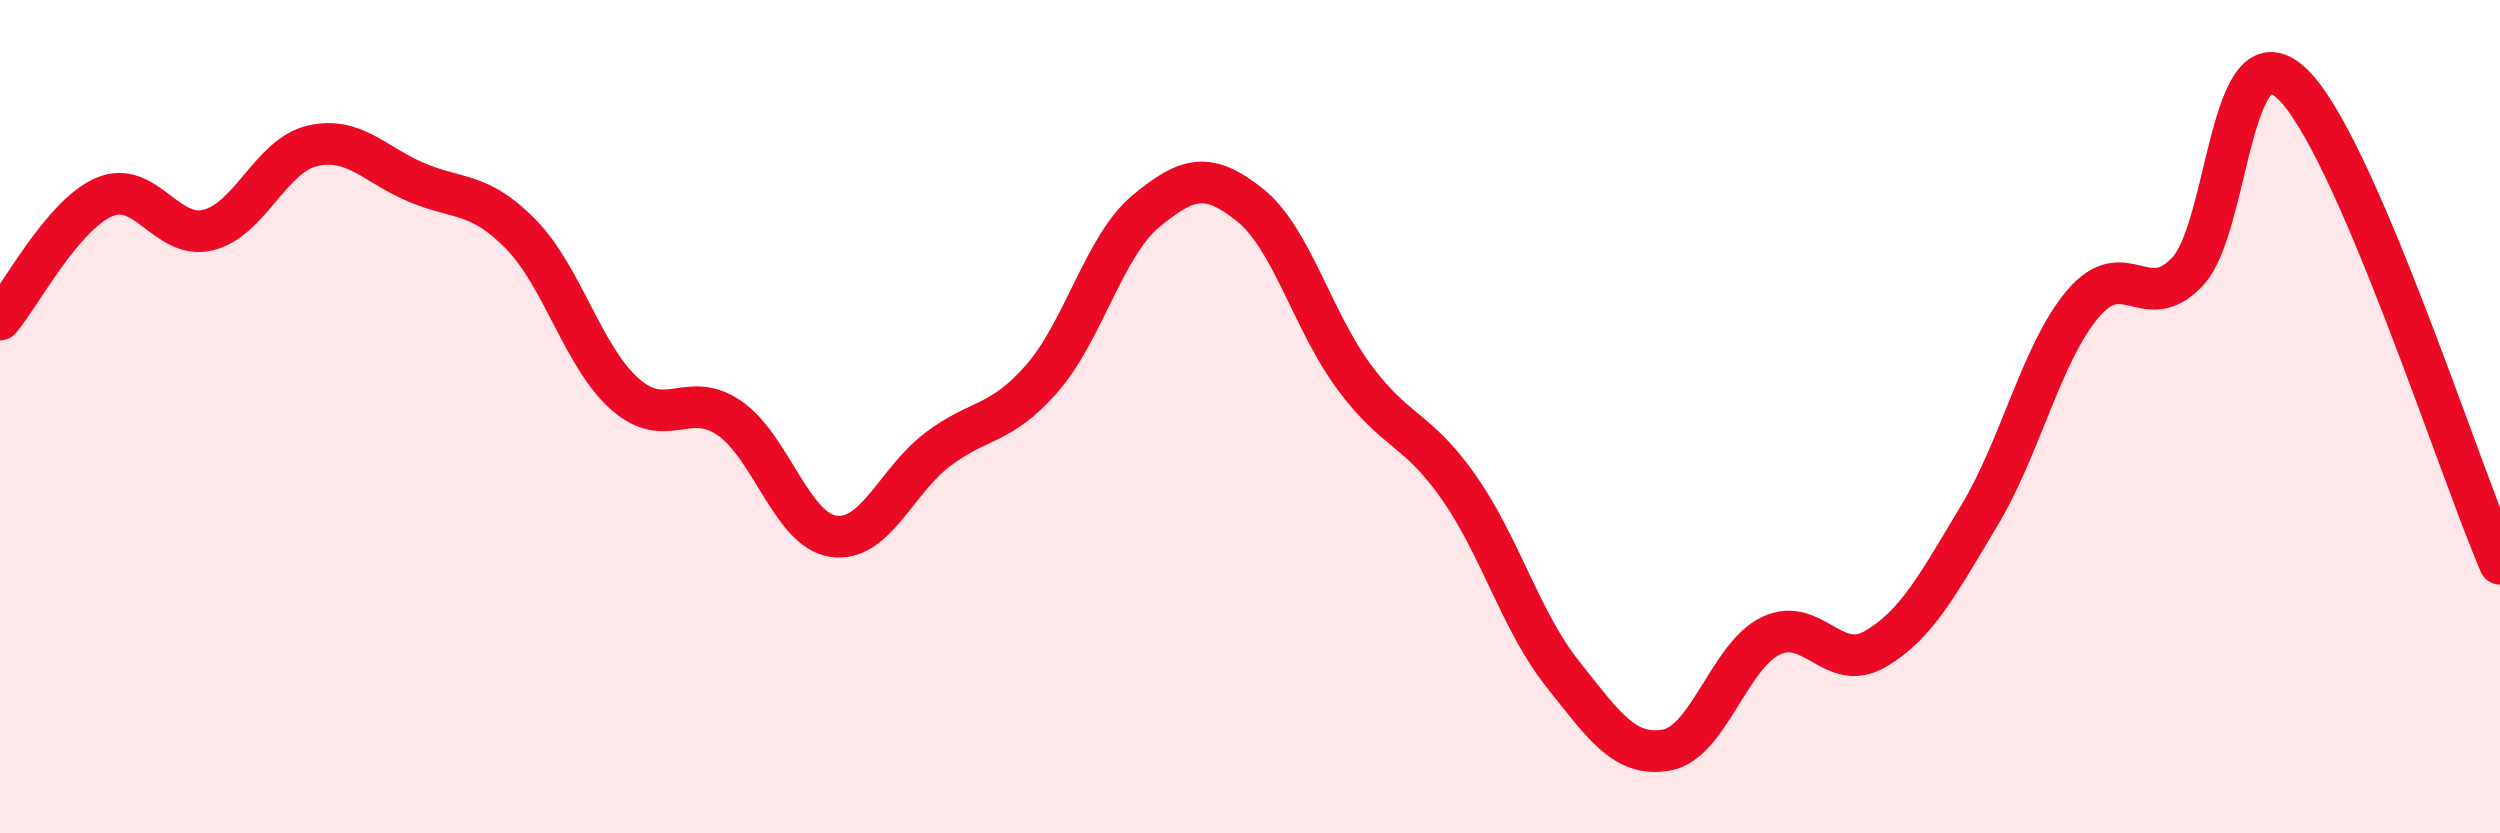 
    <svg width="60" height="20" viewBox="0 0 60 20" xmlns="http://www.w3.org/2000/svg">
      <path
        d="M 0,7.67 C 0.5,7.08 1.5,5.16 2.5,4.73 C 3.5,4.3 4,5.77 5,5.52 C 6,5.27 6.5,3.73 7.5,3.5 C 8.5,3.27 9,3.96 10,4.38 C 11,4.8 11.5,4.6 12.5,5.62 C 13.5,6.64 14,8.58 15,9.46 C 16,10.34 16.5,9.35 17.5,10.03 C 18.5,10.71 19,12.72 20,12.87 C 21,13.02 21.5,11.55 22.5,10.79 C 23.5,10.03 24,10.23 25,9.09 C 26,7.95 26.5,5.9 27.5,5.07 C 28.5,4.24 29,4.12 30,4.92 C 31,5.72 31.5,7.7 32.5,9.05 C 33.5,10.4 34,10.26 35,11.68 C 36,13.1 36.5,14.91 37.5,16.17 C 38.5,17.43 39,18.18 40,18 C 41,17.82 41.5,15.74 42.5,15.26 C 43.5,14.78 44,16.16 45,15.58 C 46,15 46.5,14.04 47.5,12.38 C 48.5,10.72 49,8.45 50,7.28 C 51,6.11 51.5,7.58 52.5,6.52 C 53.5,5.46 53.5,0.6 55,2 C 56.5,3.4 59,11.22 60,13.53L60 20L0 20Z"
        fill="#EB0A25"
        opacity="0.1"
        stroke-linecap="round"
        stroke-linejoin="round"
      />
      <path
        d="M 0,7.67 C 0.5,7.08 1.5,5.16 2.5,4.73 C 3.5,4.3 4,5.77 5,5.52 C 6,5.27 6.5,3.73 7.5,3.5 C 8.5,3.27 9,3.96 10,4.38 C 11,4.8 11.5,4.6 12.5,5.62 C 13.5,6.64 14,8.58 15,9.46 C 16,10.34 16.5,9.35 17.5,10.03 C 18.5,10.71 19,12.72 20,12.87 C 21,13.02 21.5,11.55 22.5,10.79 C 23.5,10.03 24,10.23 25,9.09 C 26,7.95 26.5,5.9 27.5,5.07 C 28.5,4.24 29,4.12 30,4.92 C 31,5.72 31.5,7.7 32.5,9.05 C 33.5,10.4 34,10.26 35,11.68 C 36,13.1 36.5,14.91 37.5,16.17 C 38.5,17.43 39,18.18 40,18 C 41,17.82 41.5,15.74 42.5,15.26 C 43.5,14.78 44,16.16 45,15.58 C 46,15 46.5,14.04 47.5,12.38 C 48.5,10.72 49,8.45 50,7.28 C 51,6.11 51.5,7.58 52.5,6.52 C 53.5,5.46 53.5,0.6 55,2 C 56.5,3.4 59,11.22 60,13.53"
        stroke="#EB0A25"
        stroke-width="1"
        fill="none"
        stroke-linecap="round"
        stroke-linejoin="round"
      />
    </svg>
  
